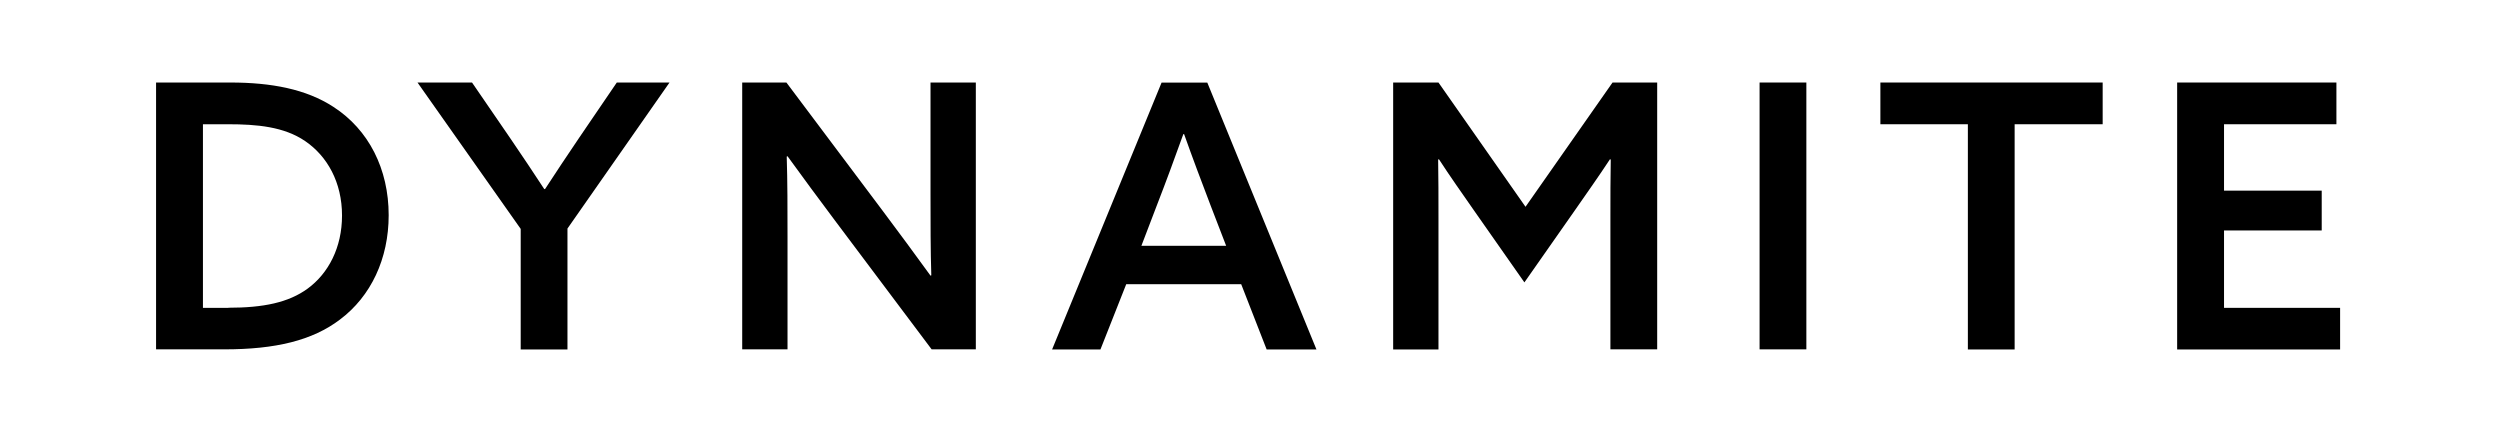 <svg width="136" height="24" viewBox="0 0 136 24" fill="none" xmlns="http://www.w3.org/2000/svg">
<path d="M8.49 4.489H12.523C14.768 4.489 16.654 4.849 18.136 5.813C20.064 7.058 21.144 9.2 21.144 11.707C21.144 14.075 20.18 16.119 18.496 17.382C16.995 18.523 14.988 19.005 12.2 19.005H8.49V4.489ZM12.425 16.741C14.329 16.741 15.696 16.46 16.739 15.698C17.862 14.874 18.606 13.471 18.606 11.726C18.606 9.92 17.807 8.498 16.599 7.674C15.452 6.893 13.987 6.759 12.401 6.759H11.04V16.747H12.425V16.741Z" fill="black"/>
<path d="M28.326 12.452L22.712 4.489H25.678L27.783 7.558C28.423 8.498 29.046 9.425 29.607 10.286H29.65C30.211 9.425 30.852 8.461 31.492 7.516L33.554 4.489H36.422L30.87 12.433V19.011H28.326V12.452Z" fill="black"/>
<path d="M40.376 19.011V4.489H42.78L48.033 11.488C48.936 12.69 49.778 13.837 50.62 14.996L50.663 14.978C50.62 13.617 50.62 12.128 50.62 10.585V4.489H53.085V19.005H50.681L45.428 12.006C44.525 10.804 43.683 9.657 42.841 8.498L42.798 8.516C42.841 9.877 42.841 11.366 42.841 12.909V19.005H40.376V19.011Z" fill="black"/>
<path d="M71.615 19.011H68.906L67.521 15.46H61.267L59.864 19.011H57.234L63.189 4.495H65.678L71.615 19.011ZM62.091 13.373H66.703L65.861 11.189C65.361 9.883 64.879 8.602 64.415 7.296H64.373C63.891 8.638 63.433 9.883 62.926 11.189L62.091 13.373Z" fill="black"/>
<path d="M75.788 4.489H78.253L82.988 11.25L87.722 4.489H90.151V19.005H87.606V11.829C87.606 10.725 87.606 9.682 87.625 8.681L87.582 8.663C86.978 9.584 86.337 10.487 85.654 11.469L82.927 15.362L80.199 11.469C79.516 10.487 78.875 9.584 78.278 8.663L78.235 8.681C78.253 9.682 78.253 10.725 78.253 11.829V19.011H75.788V4.489Z" fill="black"/>
<path d="M95.721 4.489H98.266V19.005H95.721V4.489Z" fill="black"/>
<path d="M107.046 6.759H102.293V4.489H114.385V6.759H109.596V19.011H107.052V6.759H107.046Z" fill="black"/>
<path d="M118.437 4.489H127.101V6.759H120.987V10.371H126.301V12.537H120.987V16.747H127.302V19.011H118.437V4.489Z" fill="black"/>
</svg>
